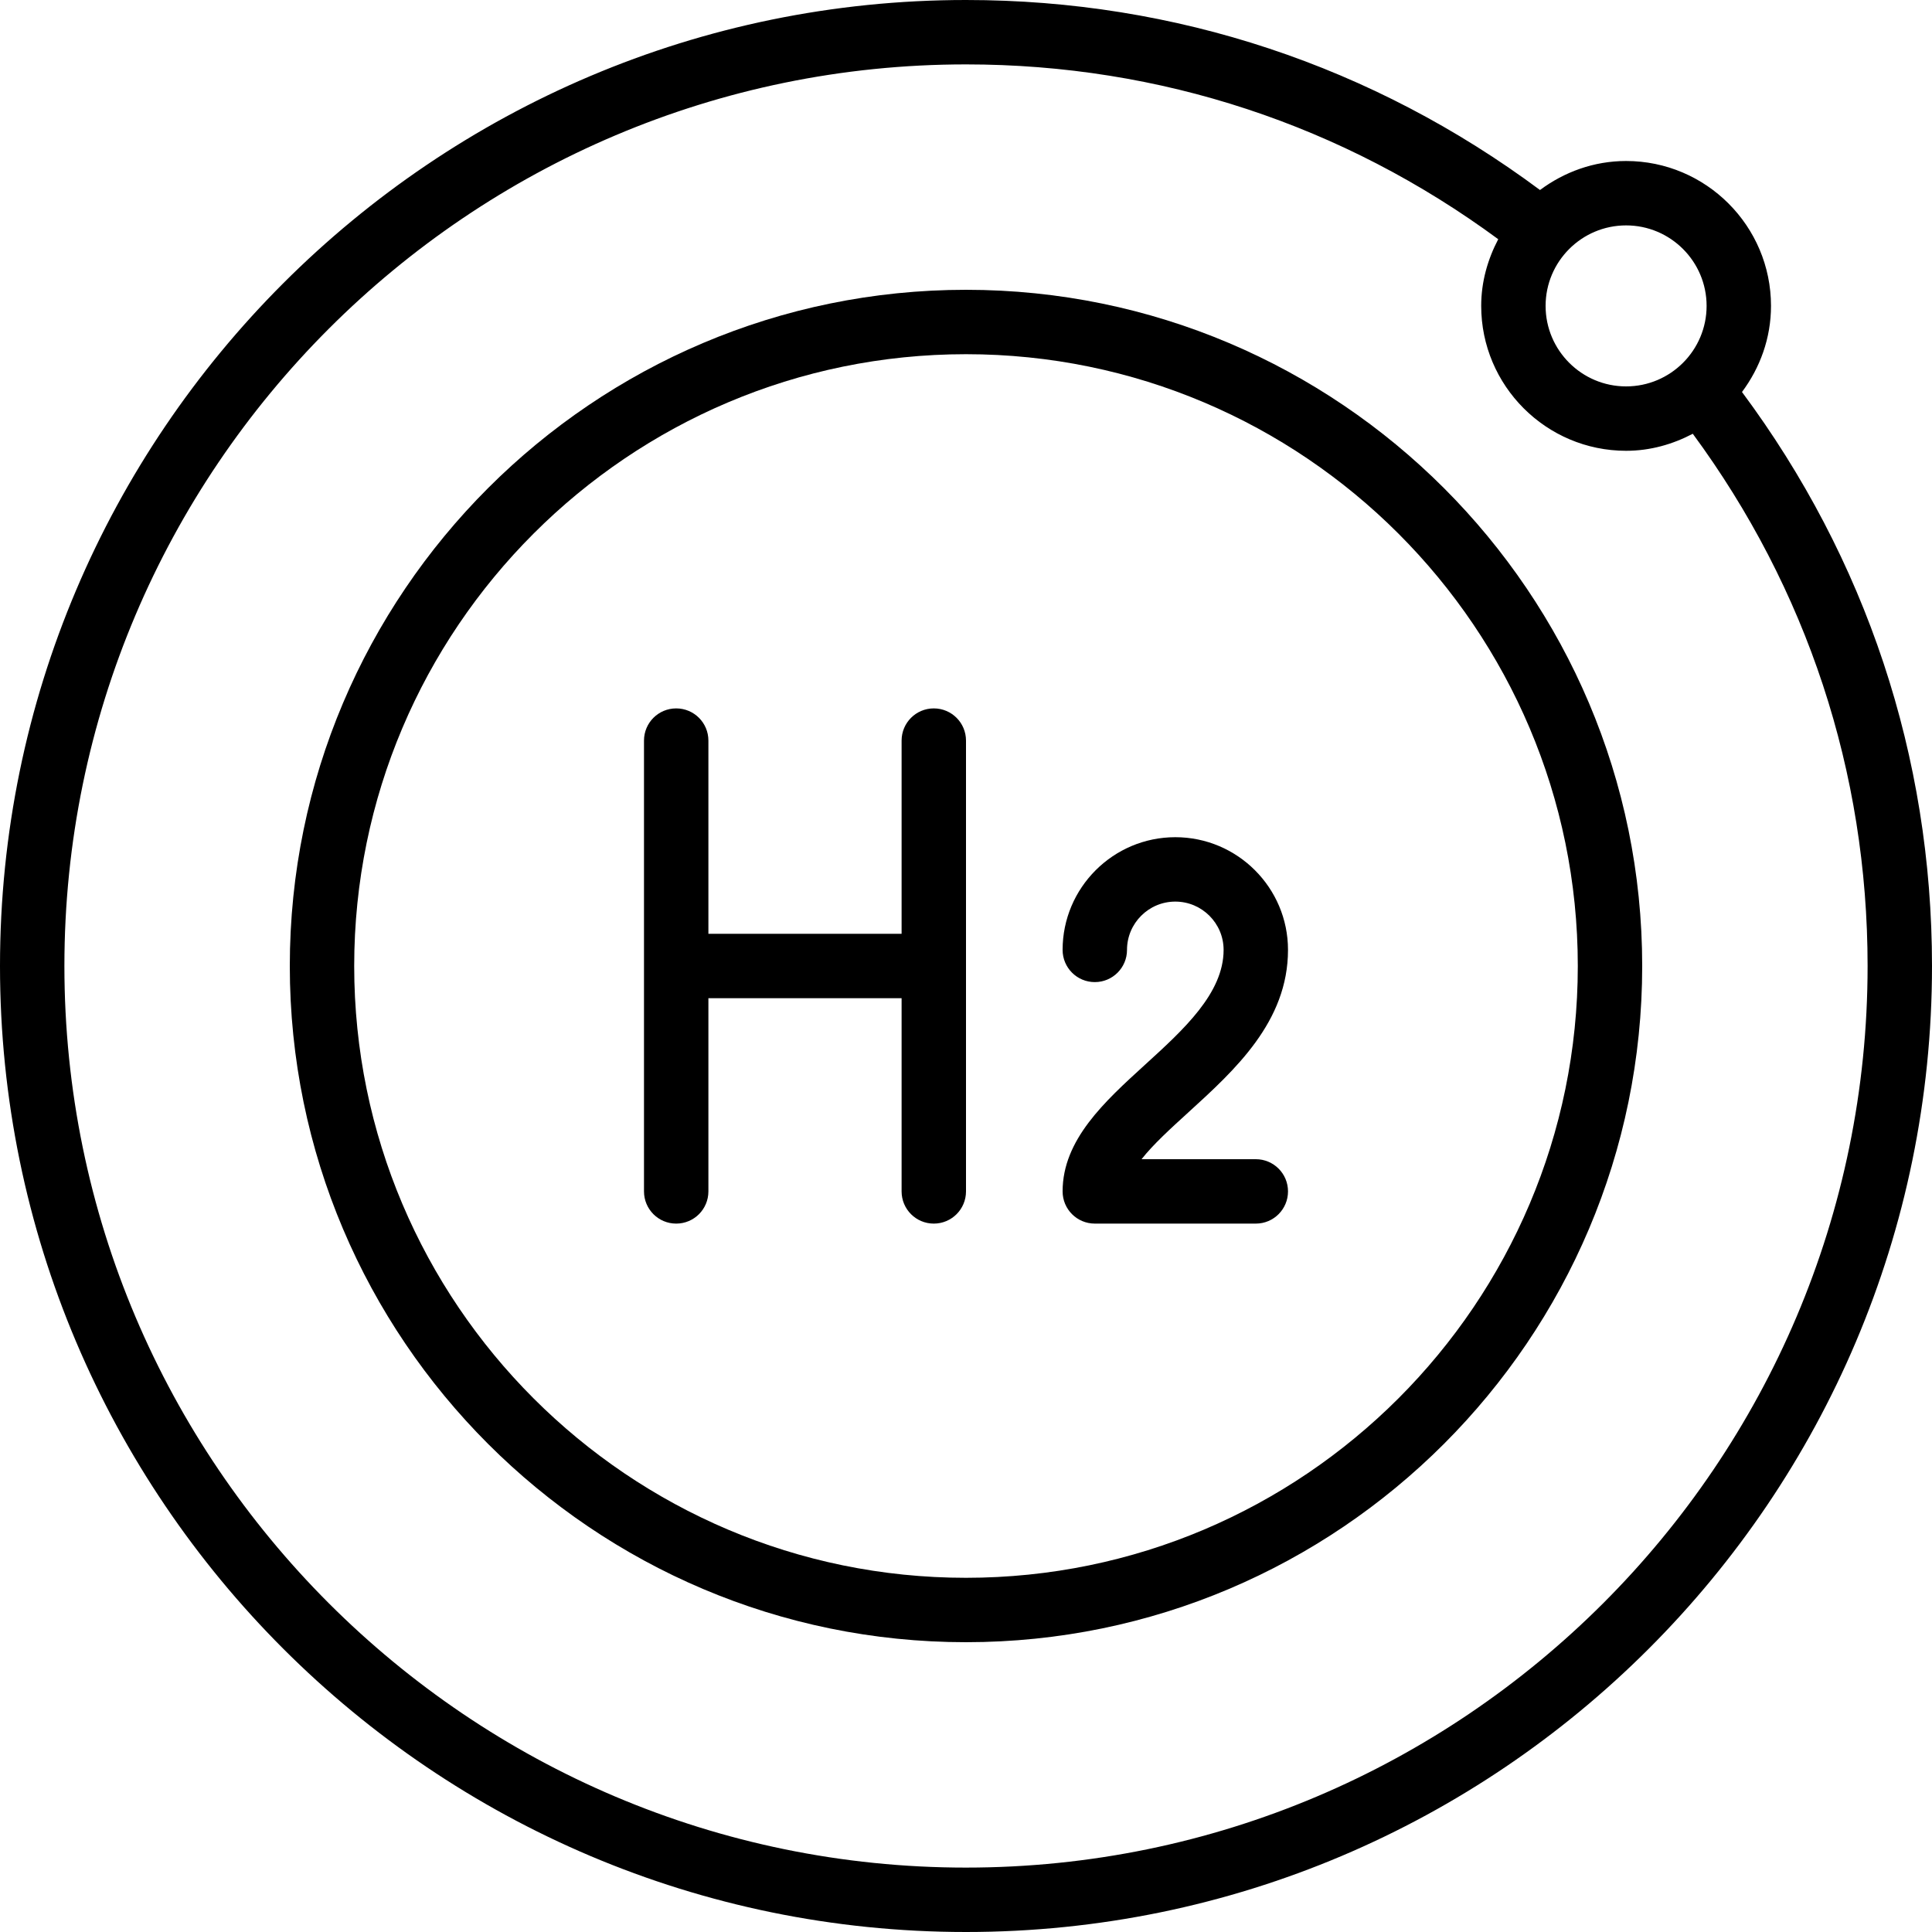 <svg xmlns="http://www.w3.org/2000/svg" id="Icons" viewBox="0 0 60 60"><path d="m55 9.5c0-2.481-2.019-4.5-4.5-4.5-1.005 0-1.924.343-2.674.901-5.178-3.85-11.316-5.901-17.826-5.901-16.542 0-30 13.458-30 30s13.458 30 30 30 30-13.458 30-30c0-6.51-2.051-12.648-5.901-17.826.559-.75.901-1.669.901-2.674zm-4.5-2.5c1.379 0 2.5 1.121 2.5 2.5s-1.121 2.5-2.5 2.5-2.5-1.121-2.5-2.5 1.121-2.5 2.5-2.5zm-20.5 51c-15.439 0-28-12.561-28-28s12.561-28 28-28c6.031 0 11.719 1.887 16.529 5.429-.326.623-.529 1.32-.529 2.071 0 2.481 2.019 4.5 4.5 4.5.751 0 1.448-.202 2.071-.529 3.542 4.81 5.429 10.498 5.429 16.529 0 15.439-12.561 28-28 28z"></path><path d="m30 9c-11.579 0-21 9.421-21 21s9.421 21 21 21 21-9.421 21-21-9.421-21-21-21zm0 40c-10.477 0-19-8.523-19-19s8.523-19 19-19 19 8.523 19 19-8.523 19-19 19z"></path><path d="m29 22c-.553 0-1 .447-1 1v6h-6v-6c0-.553-.447-1-1-1s-1 .447-1 1v14c0 .553.447 1 1 1s1-.447 1-1v-6h6v6c0 .553.447 1 1 1s1-.447 1-1v-14c0-.553-.447-1-1-1z"></path><path d="m36.904 34.547c1.451-1.321 3.096-2.819 3.096-5.047 0-1.93-1.57-3.5-3.5-3.5s-3.5 1.57-3.5 3.5c0 .553.447 1 1 1s1-.447 1-1c0-.827.673-1.5 1.5-1.5s1.5.673 1.5 1.5c0 1.345-1.241 2.475-2.442 3.568-1.257 1.146-2.558 2.329-2.558 3.932 0 .553.447 1 1 1h5c.553 0 1-.447 1-1s-.447-1-1-1h-3.548c.361-.46.898-.948 1.452-1.453z"></path></svg>